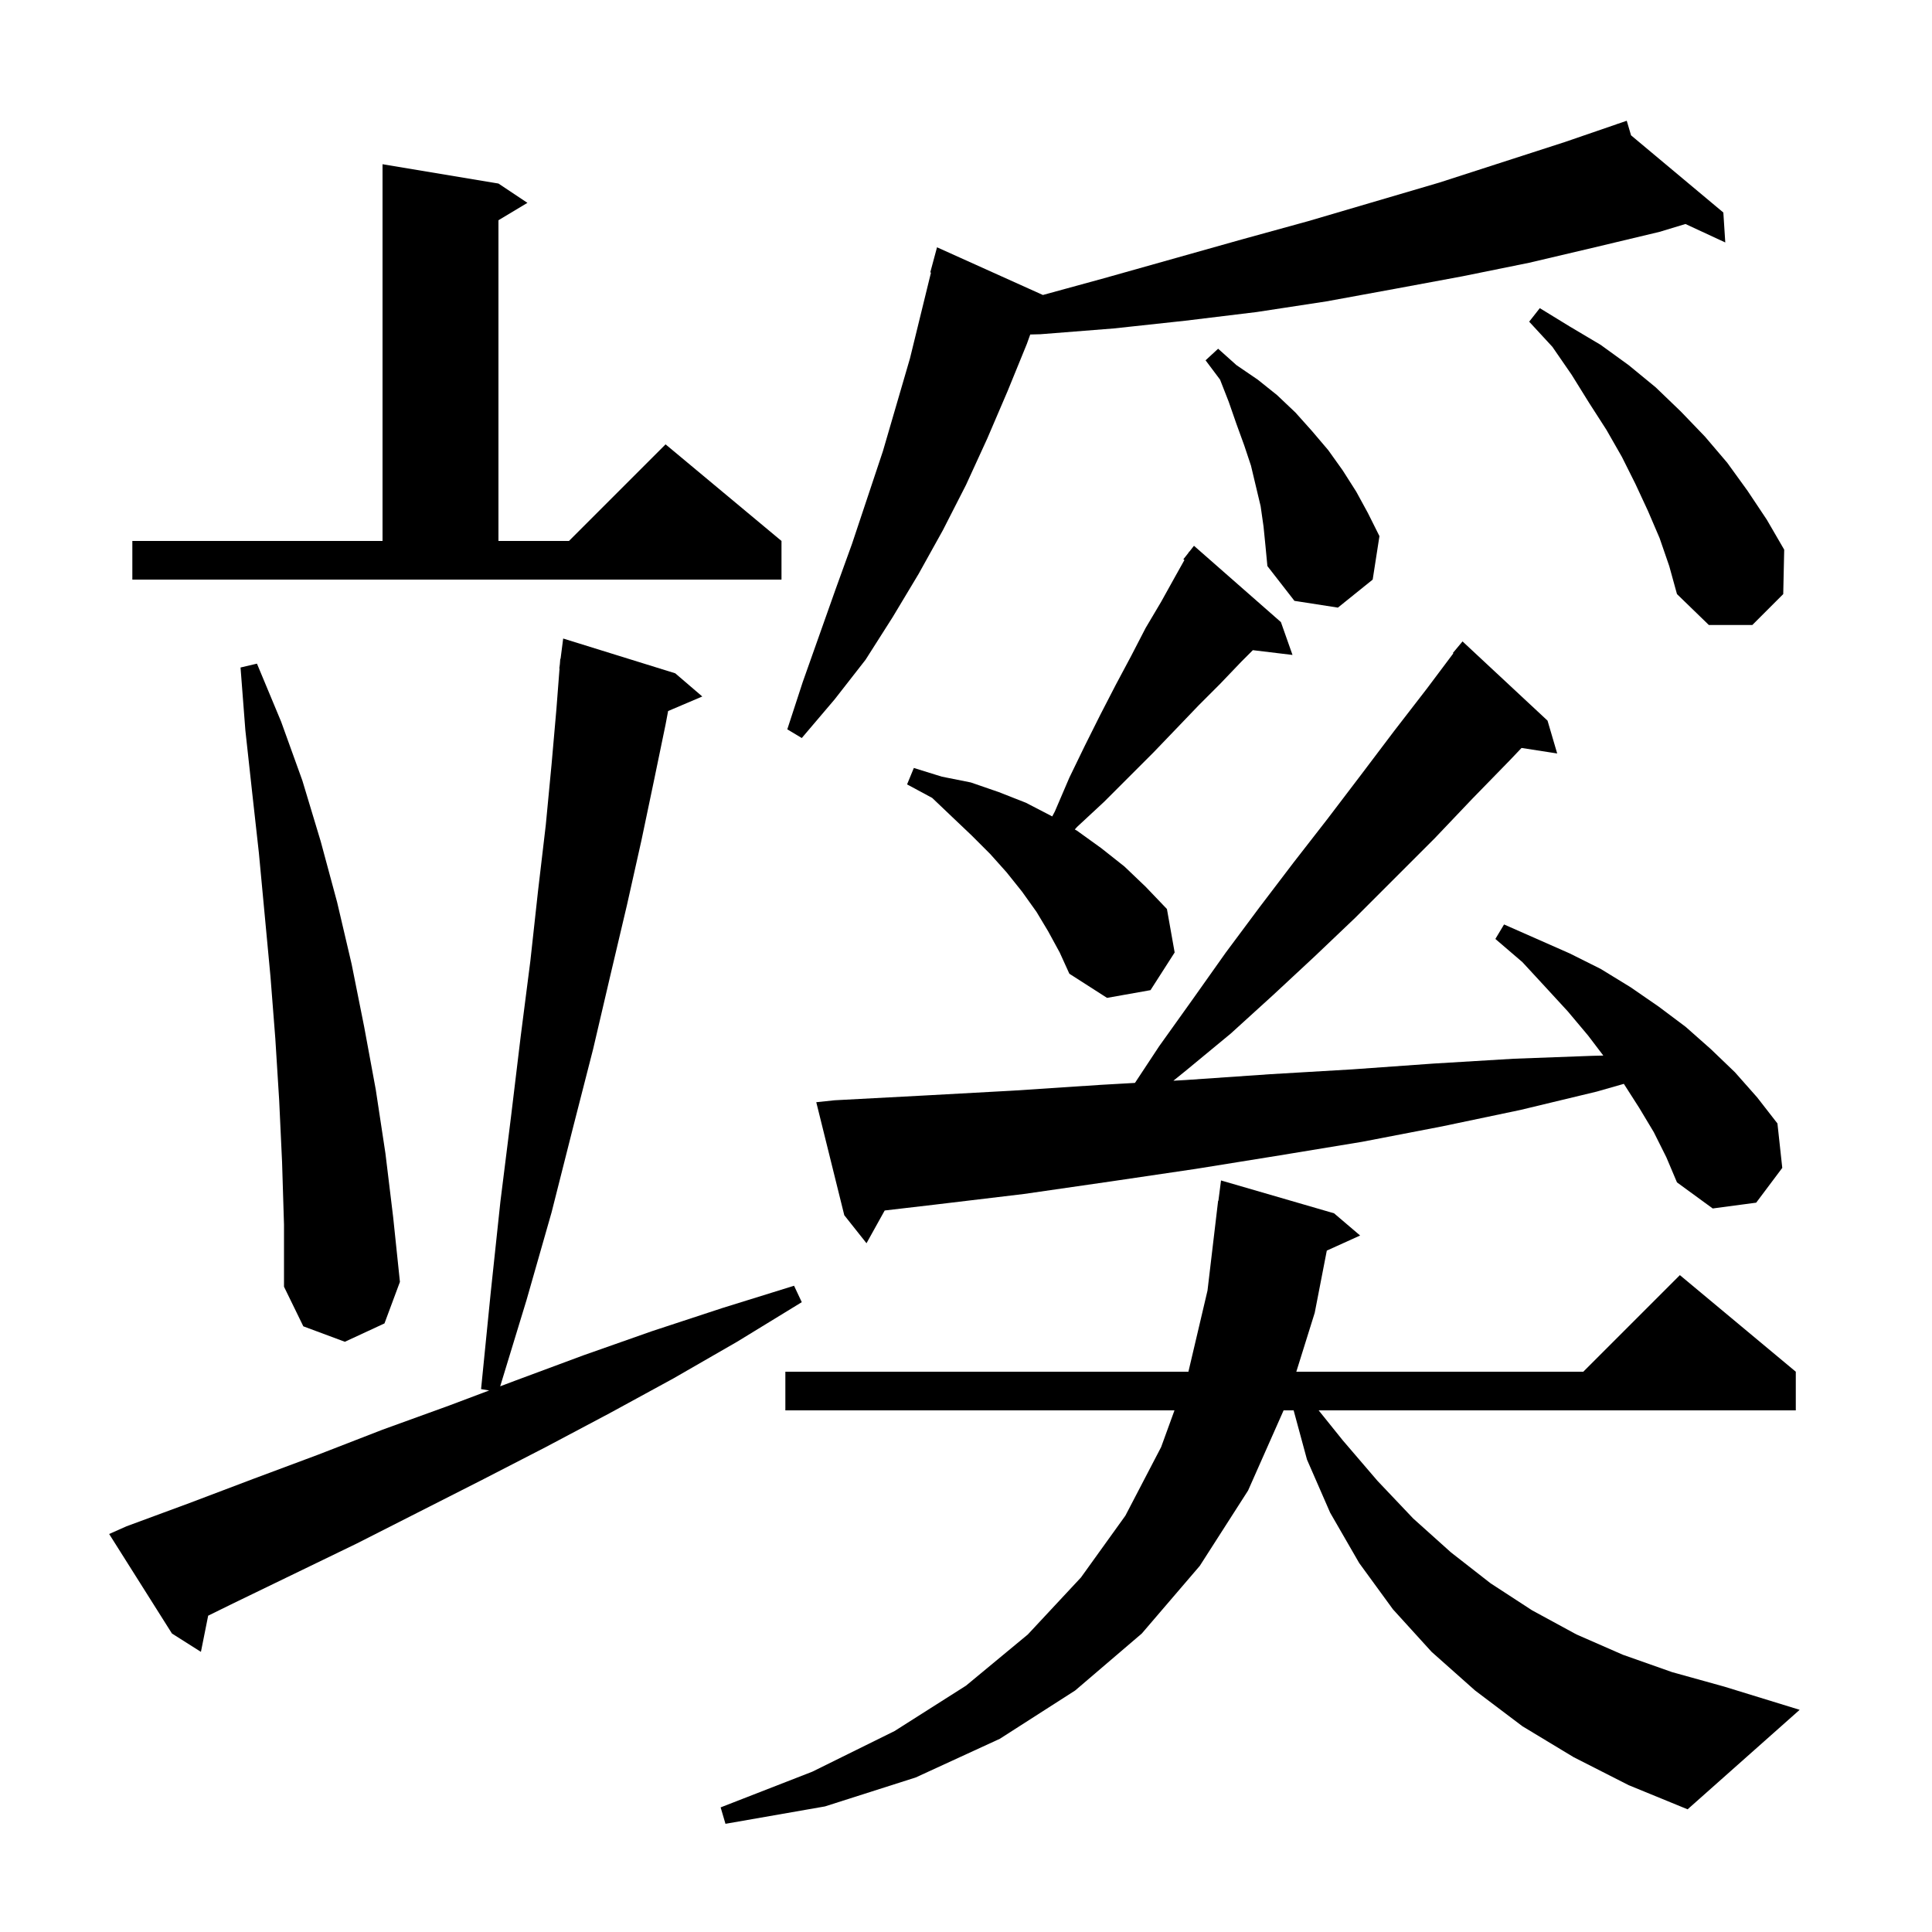 <svg xmlns="http://www.w3.org/2000/svg" xmlns:xlink="http://www.w3.org/1999/xlink" version="1.1" baseProfile="full" viewBox="0 0 200 200" width="200" height="200">
<g fill="black">
<path d="M 162.9 181.9 L 157.6 178.7 L 152.7 175.0 L 148.2 171.0 L 144.2 166.6 L 140.7 161.8 L 137.7 156.6 L 135.3 151.1 L 133.917 146.0 L 132.878 146.0 L 129.2 154.3 L 124.2 162.1 L 118.2 169.1 L 111.3 175.0 L 103.5 180.0 L 94.8 184.0 L 85.4 187.0 L 75.1 188.8 L 74.6 187.1 L 84.1 183.4 L 92.6 179.2 L 100.0 174.5 L 106.4 169.2 L 111.9 163.3 L 116.5 156.9 L 120.2 149.8 L 121.582 146.0 L 81.3 146.0 L 81.3 142.0 L 123.024 142.0 L 125.0 133.6 L 126.1 124.3 L 126.129 124.303 L 126.4 122.2 L 138.1 125.6 L 140.8 127.9 L 137.35 129.462 L 136.1 135.9 L 134.194 142.0 L 163.9 142.0 L 173.9 132.0 L 185.9 142.0 L 185.9 146.0 L 136.507 146.0 L 139.0 149.1 L 142.6 153.3 L 146.3 157.2 L 150.2 160.7 L 154.3 163.9 L 158.6 166.7 L 163.2 169.2 L 168.0 171.3 L 173.1 173.1 L 178.5 174.6 L 186.3 177.0 L 174.7 187.3 L 168.6 184.8 Z M 13.1 158.0 L 19.6 155.6 L 26.2 153.1 L 32.9 150.6 L 39.6 148.0 L 46.5 145.5 L 50.64 143.94 L 49.8 143.8 L 50.8 133.8 L 51.8 124.4 L 52.9 115.6 L 53.9 107.3 L 54.9 99.5 L 55.7 92.2 L 56.5 85.4 L 57.1 79.1 L 57.6 73.4 L 57.923 69.201 L 57.9 69.2 L 57.957 68.757 L 58.0 68.2 L 58.029 68.204 L 58.3 66.1 L 69.9 69.7 L 72.7 72.1 L 69.163 73.607 L 68.9 75.0 L 67.7 80.8 L 66.4 87.0 L 64.9 93.7 L 63.2 100.9 L 61.4 108.6 L 59.3 116.8 L 57.1 125.5 L 54.5 134.6 L 51.78 143.51 L 53.4 142.9 L 60.4 140.3 L 67.5 137.8 L 74.8 135.4 L 82.2 133.1 L 83.0 134.8 L 76.3 138.9 L 69.7 142.7 L 63.1 146.3 L 56.5 149.8 L 49.9 153.2 L 36.9 159.8 L 24.1 166.0 L 21.549 167.255 L 20.8 171.0 L 17.8 169.1 L 11.3 158.8 Z M 29.2 120.3 L 28.9 113.9 L 28.5 107.5 L 28.0 101.1 L 26.8 88.3 L 26.1 82.0 L 25.4 75.6 L 24.9 69.1 L 26.6 68.7 L 29.1 74.7 L 31.3 80.8 L 33.2 87.1 L 34.9 93.4 L 36.4 99.8 L 37.7 106.3 L 38.9 112.8 L 39.9 119.4 L 40.7 126.0 L 41.4 132.7 L 39.8 137.0 L 35.7 138.9 L 31.4 137.3 L 29.4 133.2 L 29.4 126.8 Z M 171.2 117.2 L 169.7 114.7 L 168.1 112.2 L 165.3 113.0 L 157.4 114.9 L 149.3 116.6 L 141.0 118.2 L 132.5 119.6 L 123.8 121.0 L 115.0 122.3 L 106.0 123.6 L 96.8 124.7 L 91.583 125.31 L 89.7 128.7 L 87.4 125.8 L 84.5 114.1 L 86.4 113.9 L 95.8 113.4 L 104.9 112.9 L 114.0 112.3 L 117.491 112.102 L 120.0 108.3 L 123.5 103.4 L 126.9 98.6 L 130.4 93.9 L 133.9 89.3 L 137.4 84.8 L 140.9 80.2 L 144.3 75.7 L 147.7 71.3 L 150.449 67.635 L 150.4 67.6 L 151.4 66.4 L 160.2 74.6 L 161.2 78.0 L 157.51 77.427 L 156.3 78.7 L 152.4 82.7 L 148.5 86.8 L 140.3 95.0 L 136.1 99.0 L 131.8 103.0 L 127.4 107.0 L 122.8 110.8 L 121.47 111.876 L 122.8 111.8 L 131.5 111.2 L 140.0 110.7 L 148.4 110.1 L 156.7 109.6 L 164.8 109.3 L 165.974 109.271 L 164.4 107.2 L 162.3 104.7 L 160.0 102.2 L 157.6 99.6 L 154.8 97.2 L 155.7 95.7 L 162.5 98.7 L 165.7 100.3 L 168.8 102.2 L 171.7 104.2 L 174.5 106.3 L 177.1 108.6 L 179.6 111.0 L 181.9 113.6 L 184.0 116.3 L 184.5 120.9 L 181.8 124.5 L 177.3 125.1 L 173.6 122.4 L 172.5 119.8 Z M 108.5 96.4 L 107.3 94.4 L 105.8 92.3 L 104.2 90.3 L 102.5 88.4 L 100.6 86.5 L 98.6 84.6 L 96.5 82.6 L 93.9 81.2 L 94.6 79.5 L 97.5 80.4 L 100.5 81.0 L 103.4 82.0 L 106.2 83.1 L 108.9 84.5 L 108.927 84.516 L 109.2 84.0 L 110.7 80.5 L 112.3 77.2 L 113.9 74.0 L 115.5 70.9 L 117.1 67.9 L 118.6 65.0 L 120.2 62.3 L 121.7 59.6 L 122.612 57.972 L 122.5 57.9 L 123.029 57.227 L 123.1 57.1 L 123.118 57.114 L 123.6 56.5 L 132.6 64.4 L 133.8 67.8 L 129.695 67.305 L 128.5 68.5 L 126.3 70.8 L 124.1 73.0 L 121.8 75.4 L 119.4 77.9 L 114.3 83.0 L 111.5 85.6 L 111.264 85.864 L 111.5 86.0 L 114.0 87.8 L 116.4 89.7 L 118.6 91.8 L 120.8 94.1 L 121.6 98.6 L 119.1 102.5 L 114.6 103.3 L 110.7 100.8 L 109.7 98.6 Z M 168.846 14.01 L 178.4 22.0 L 178.6 25.1 L 174.478 23.188 L 171.8 24.0 L 165.1 25.6 L 158.3 27.2 L 151.4 28.6 L 144.4 29.9 L 137.3 31.2 L 130.1 32.3 L 122.7 33.2 L 115.3 34.0 L 107.7 34.6 L 106.65 34.627 L 106.3 35.6 L 104.3 40.5 L 102.2 45.4 L 100.0 50.2 L 97.6 54.9 L 95.1 59.4 L 92.4 63.9 L 89.6 68.3 L 86.4 72.4 L 83.0 76.4 L 81.5 75.5 L 83.1 70.6 L 86.5 61.0 L 88.2 56.3 L 91.4 46.7 L 94.2 37.1 L 96.376 28.215 L 96.3 28.2 L 97.0 25.6 L 107.96 30.537 L 114.3 28.8 L 128.5 24.8 L 135.4 22.9 L 149.0 18.9 L 162.0 14.7 L 167.415 12.839 L 167.4 12.8 L 167.437 12.831 L 168.4 12.5 Z M 171.8 55.7 L 170.6 52.9 L 169.3 50.1 L 167.9 47.3 L 166.3 44.5 L 164.5 41.7 L 162.7 38.8 L 160.7 35.9 L 158.3 33.3 L 159.4 31.9 L 162.5 33.8 L 165.7 35.7 L 168.6 37.8 L 171.4 40.1 L 174.0 42.6 L 176.5 45.2 L 178.8 47.9 L 180.9 50.8 L 182.9 53.8 L 184.7 56.9 L 184.6 61.5 L 181.4 64.7 L 176.9 64.7 L 173.6 61.5 L 172.8 58.6 Z M 130.8 54.5 L 130.5 52.4 L 129.5 48.2 L 128.8 46.1 L 128.0 43.9 L 127.2 41.6 L 126.3 39.3 L 124.8 37.3 L 126.1 36.1 L 128.0 37.8 L 130.2 39.3 L 132.2 40.9 L 134.1 42.7 L 135.8 44.6 L 137.5 46.6 L 139.0 48.7 L 140.4 50.9 L 141.6 53.1 L 142.8 55.5 L 142.1 60.0 L 138.5 62.9 L 134.0 62.2 L 131.2 58.6 L 131.0 56.5 Z M 13.7 56.0 L 39.6 56.0 L 39.6 17.0 L 51.6 19.0 L 54.6 21.0 L 51.6 22.8 L 51.6 56.0 L 58.9 56.0 L 68.9 46.0 L 80.9 56.0 L 80.9 60.0 L 13.7 60.0 Z " />
</g>
</svg>
